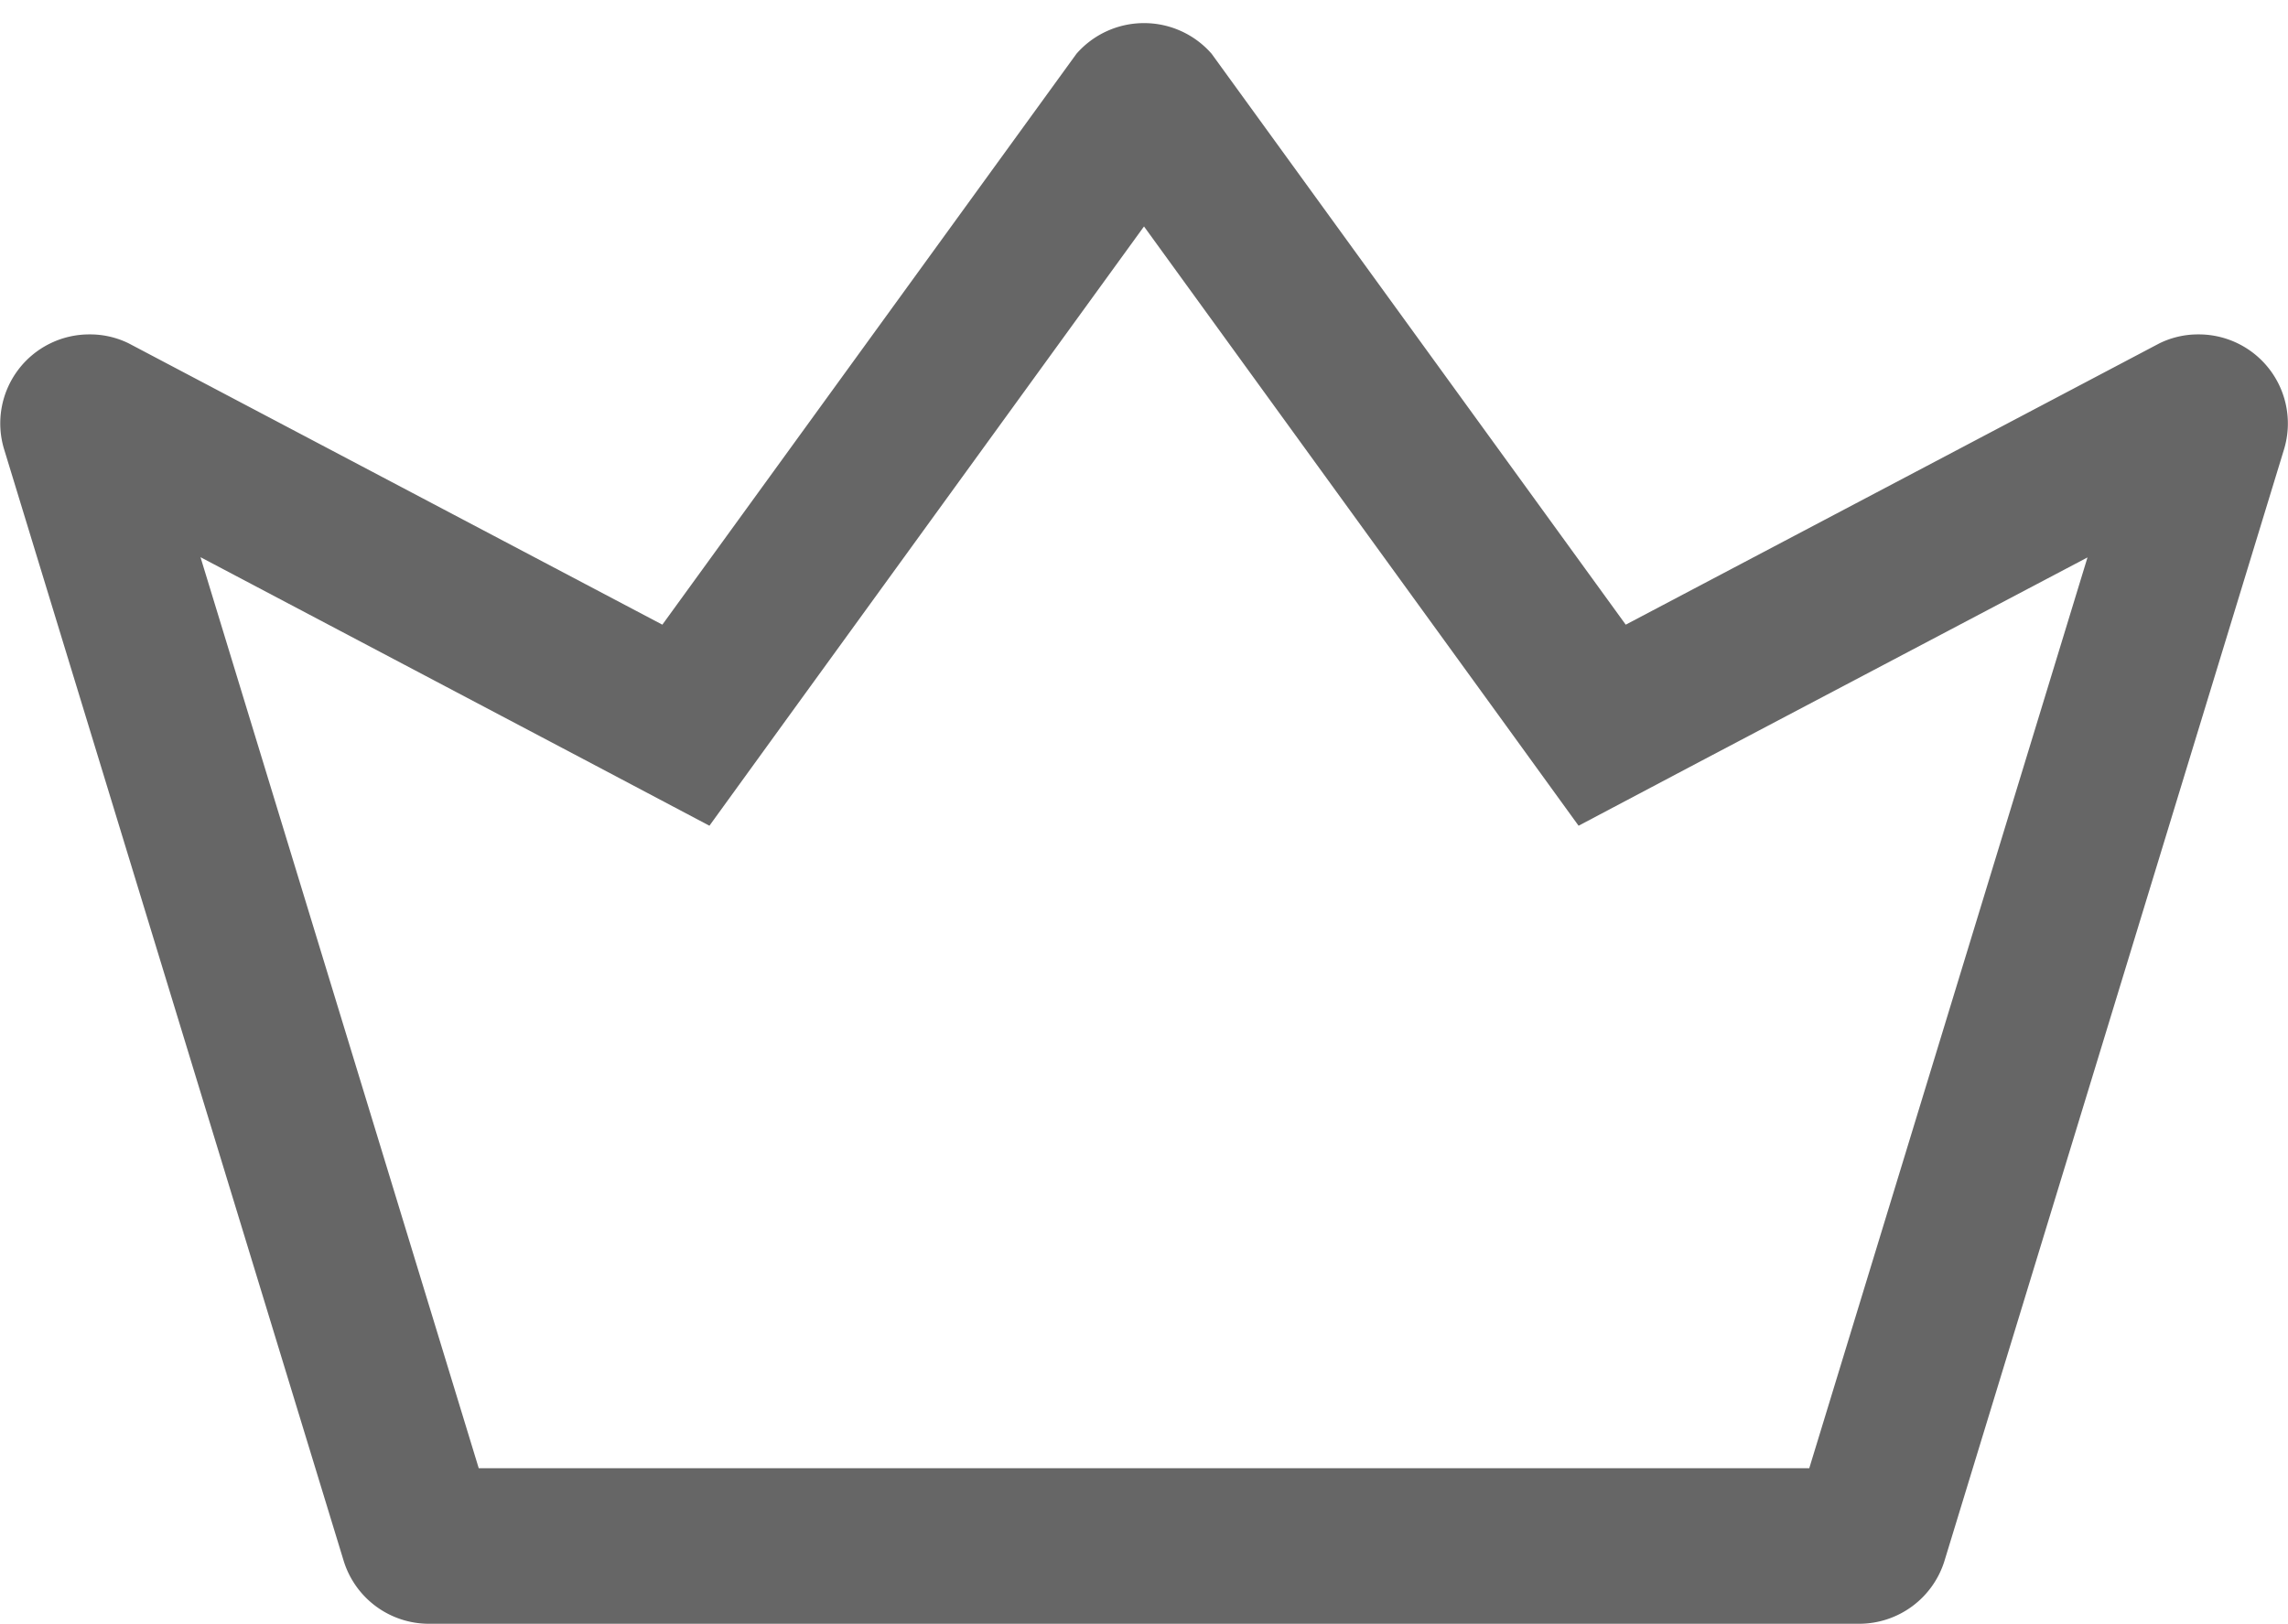 <svg xmlns="http://www.w3.org/2000/svg" xmlns:xlink="http://www.w3.org/1999/xlink" width="100" height="71" viewBox="0 0 100 71">
  <defs>
    <style>
      .cls-1 {
        fill: #666;
        fill-rule: evenodd;
        filter: url(#filter);
      }
    </style>
    <filter id="filter" x="558" y="1406" width="100" height="71" filterUnits="userSpaceOnUse">
      <feOffset result="offset" dy="1" in="SourceAlpha"/>
      <feGaussianBlur result="blur"/>
      <feFlood result="flood" flood-color="#fff"/>
      <feComposite result="composite" operator="in" in2="blur"/>
      <feBlend result="blend" in="SourceGraphic"/>
    </filter>
  </defs>
  <path id="icon-mandanten" class="cls-1" d="M608,1414.9l15.511,21.39,3.483,4.81,5.259-2.78,16.984-8.95-12.161,39.82H578.924l-12.161-39.83,16.984,8.96,5.259,2.78,3.483-4.81L608,1414.9m0-8.89a3.919,3.919,0,0,0-2.951,1.34l-18.1,24.96-23.326-12.3a3.827,3.827,0,0,0-1.709-.39,3.89,3.89,0,0,0-3.738,5.01l14.842,48.6a3.9,3.9,0,0,0,3.737,2.76h62.494a3.907,3.907,0,0,0,3.737-2.75l14.842-48.6a3.894,3.894,0,0,0-3.738-5.02,3.827,3.827,0,0,0-1.709.39l-23.326,12.3-18.1-24.96a3.919,3.919,0,0,0-2.951-1.34h0Z" transform="translate(-558 -1406)"/>
</svg>
